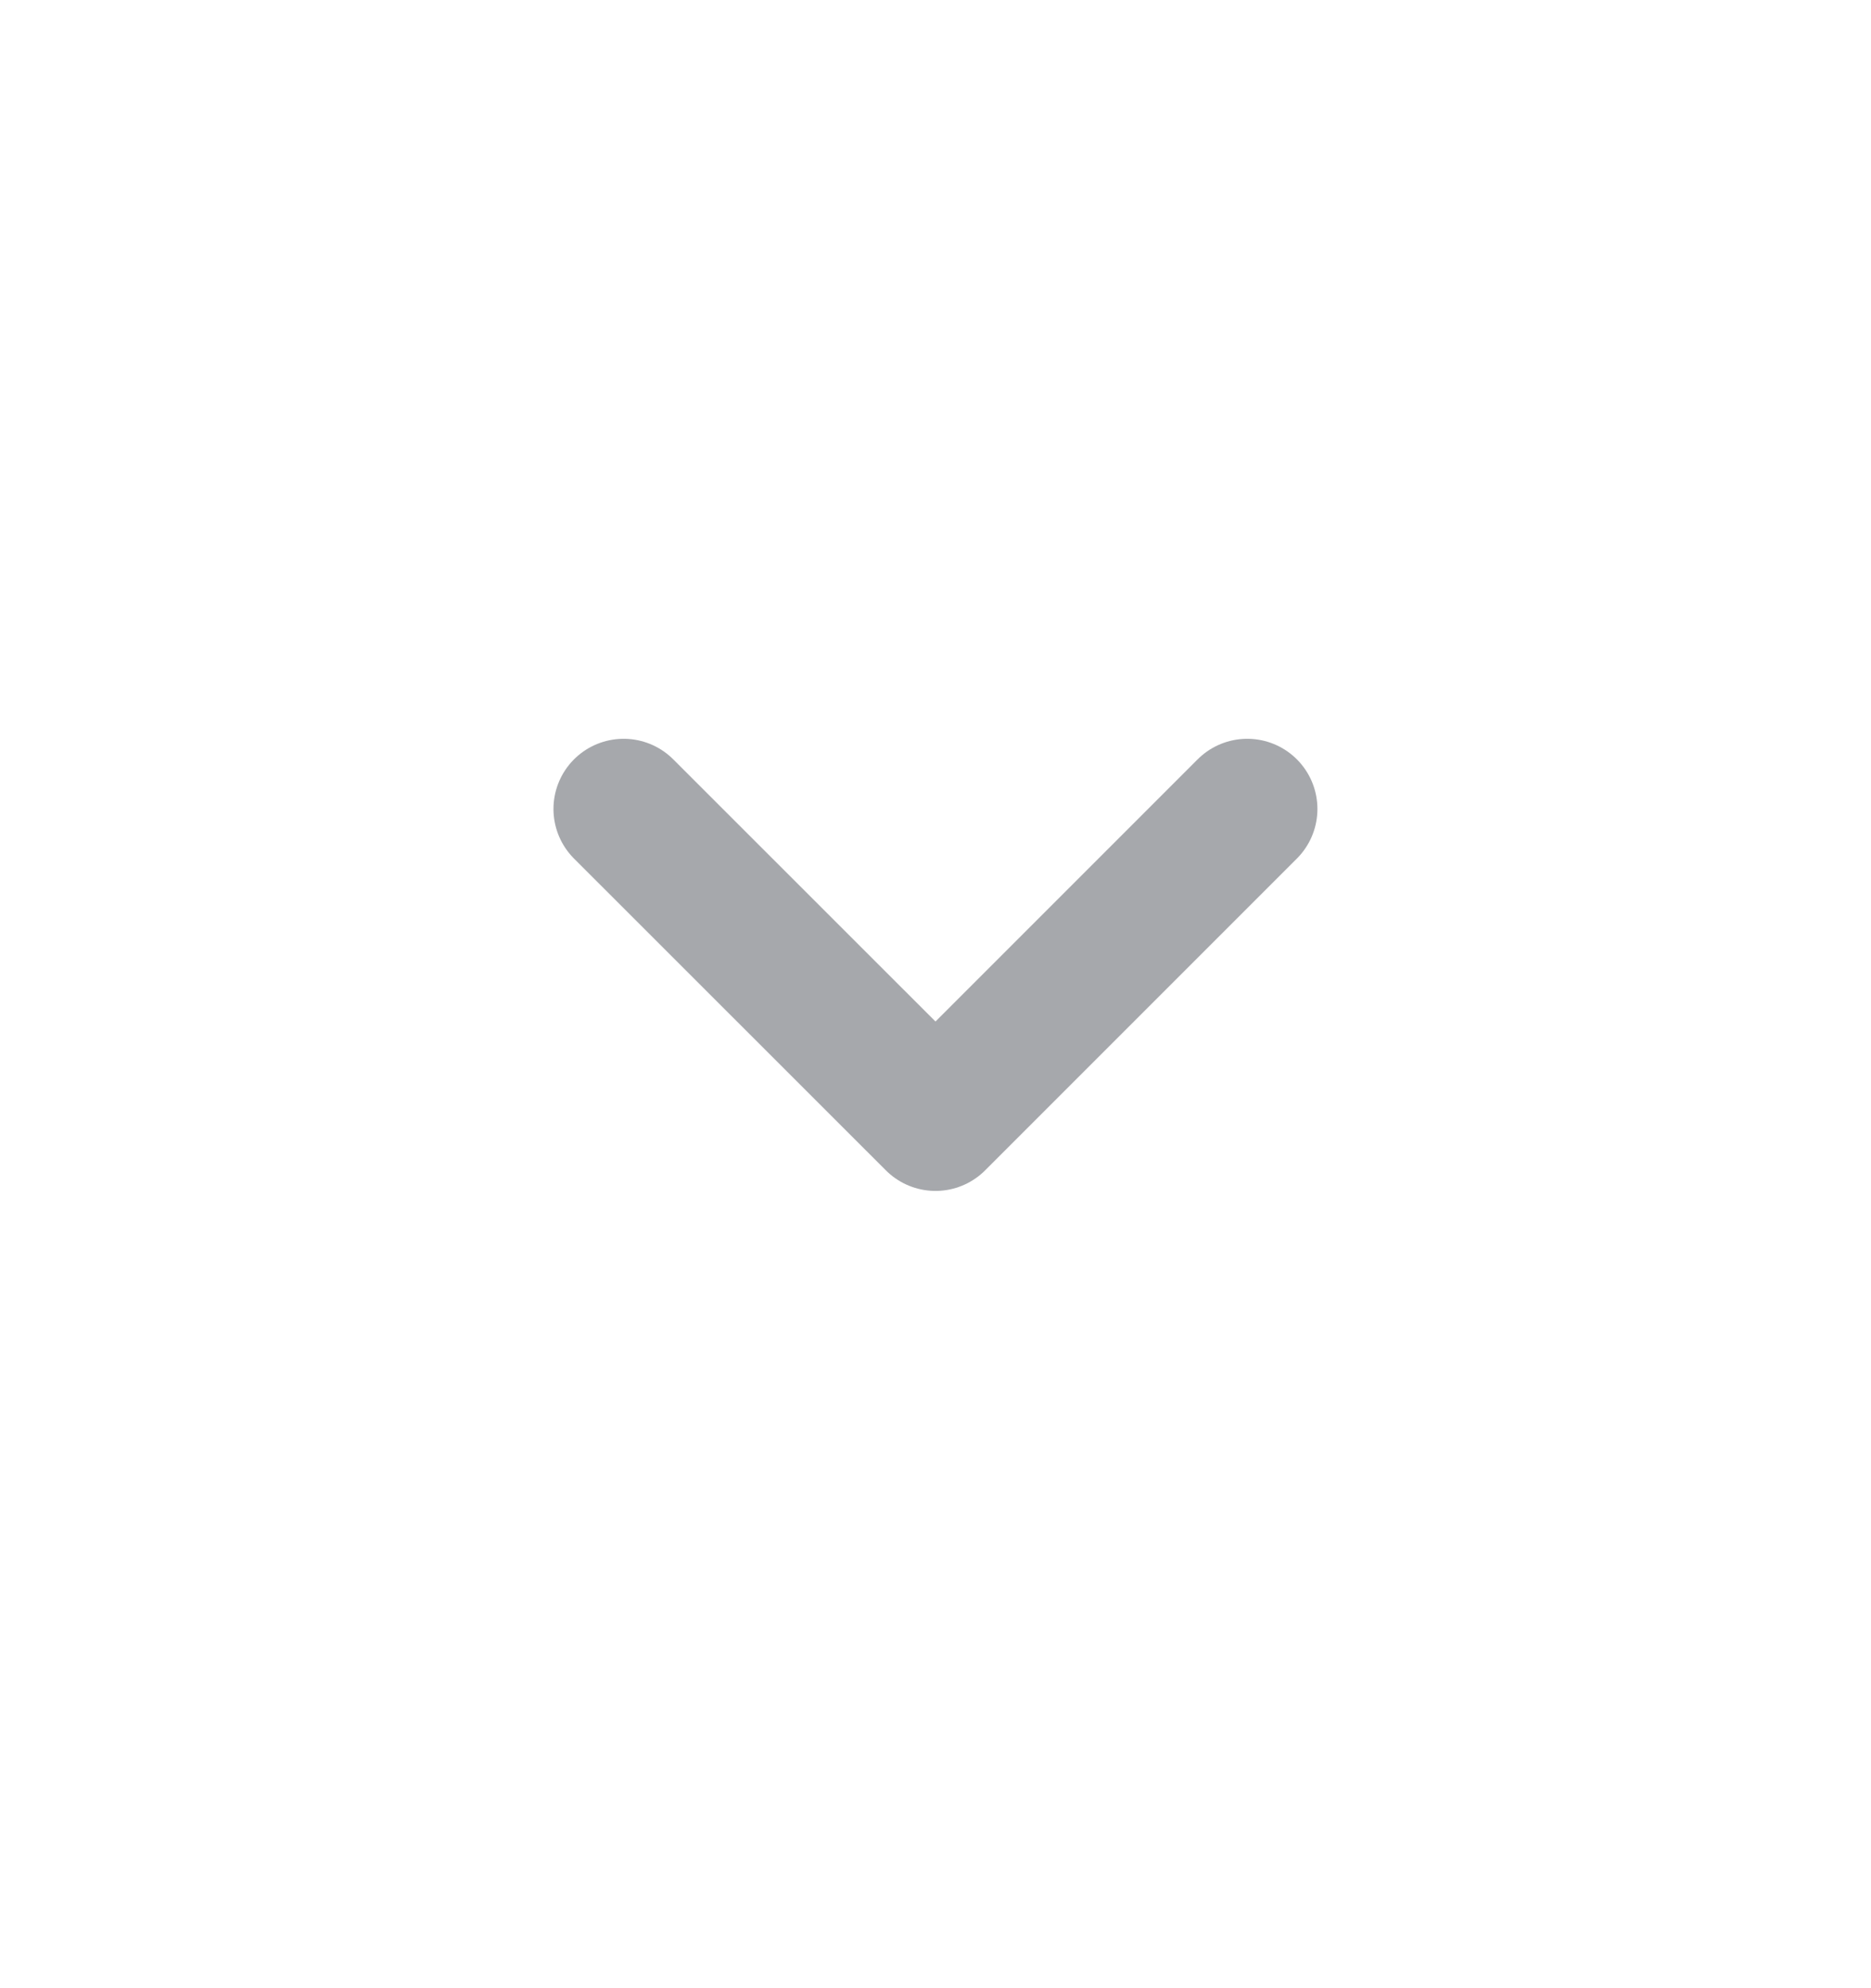 <?xml version="1.0" encoding="UTF-8"?> <svg xmlns="http://www.w3.org/2000/svg" width="16" height="17" viewBox="0 0 16 17" fill="none"><path d="M5.333 6.917L8 9.583L10.666 6.917" stroke="#A6A8AC" stroke-width="1.2" stroke-linecap="round" stroke-linejoin="round"></path></svg> 
